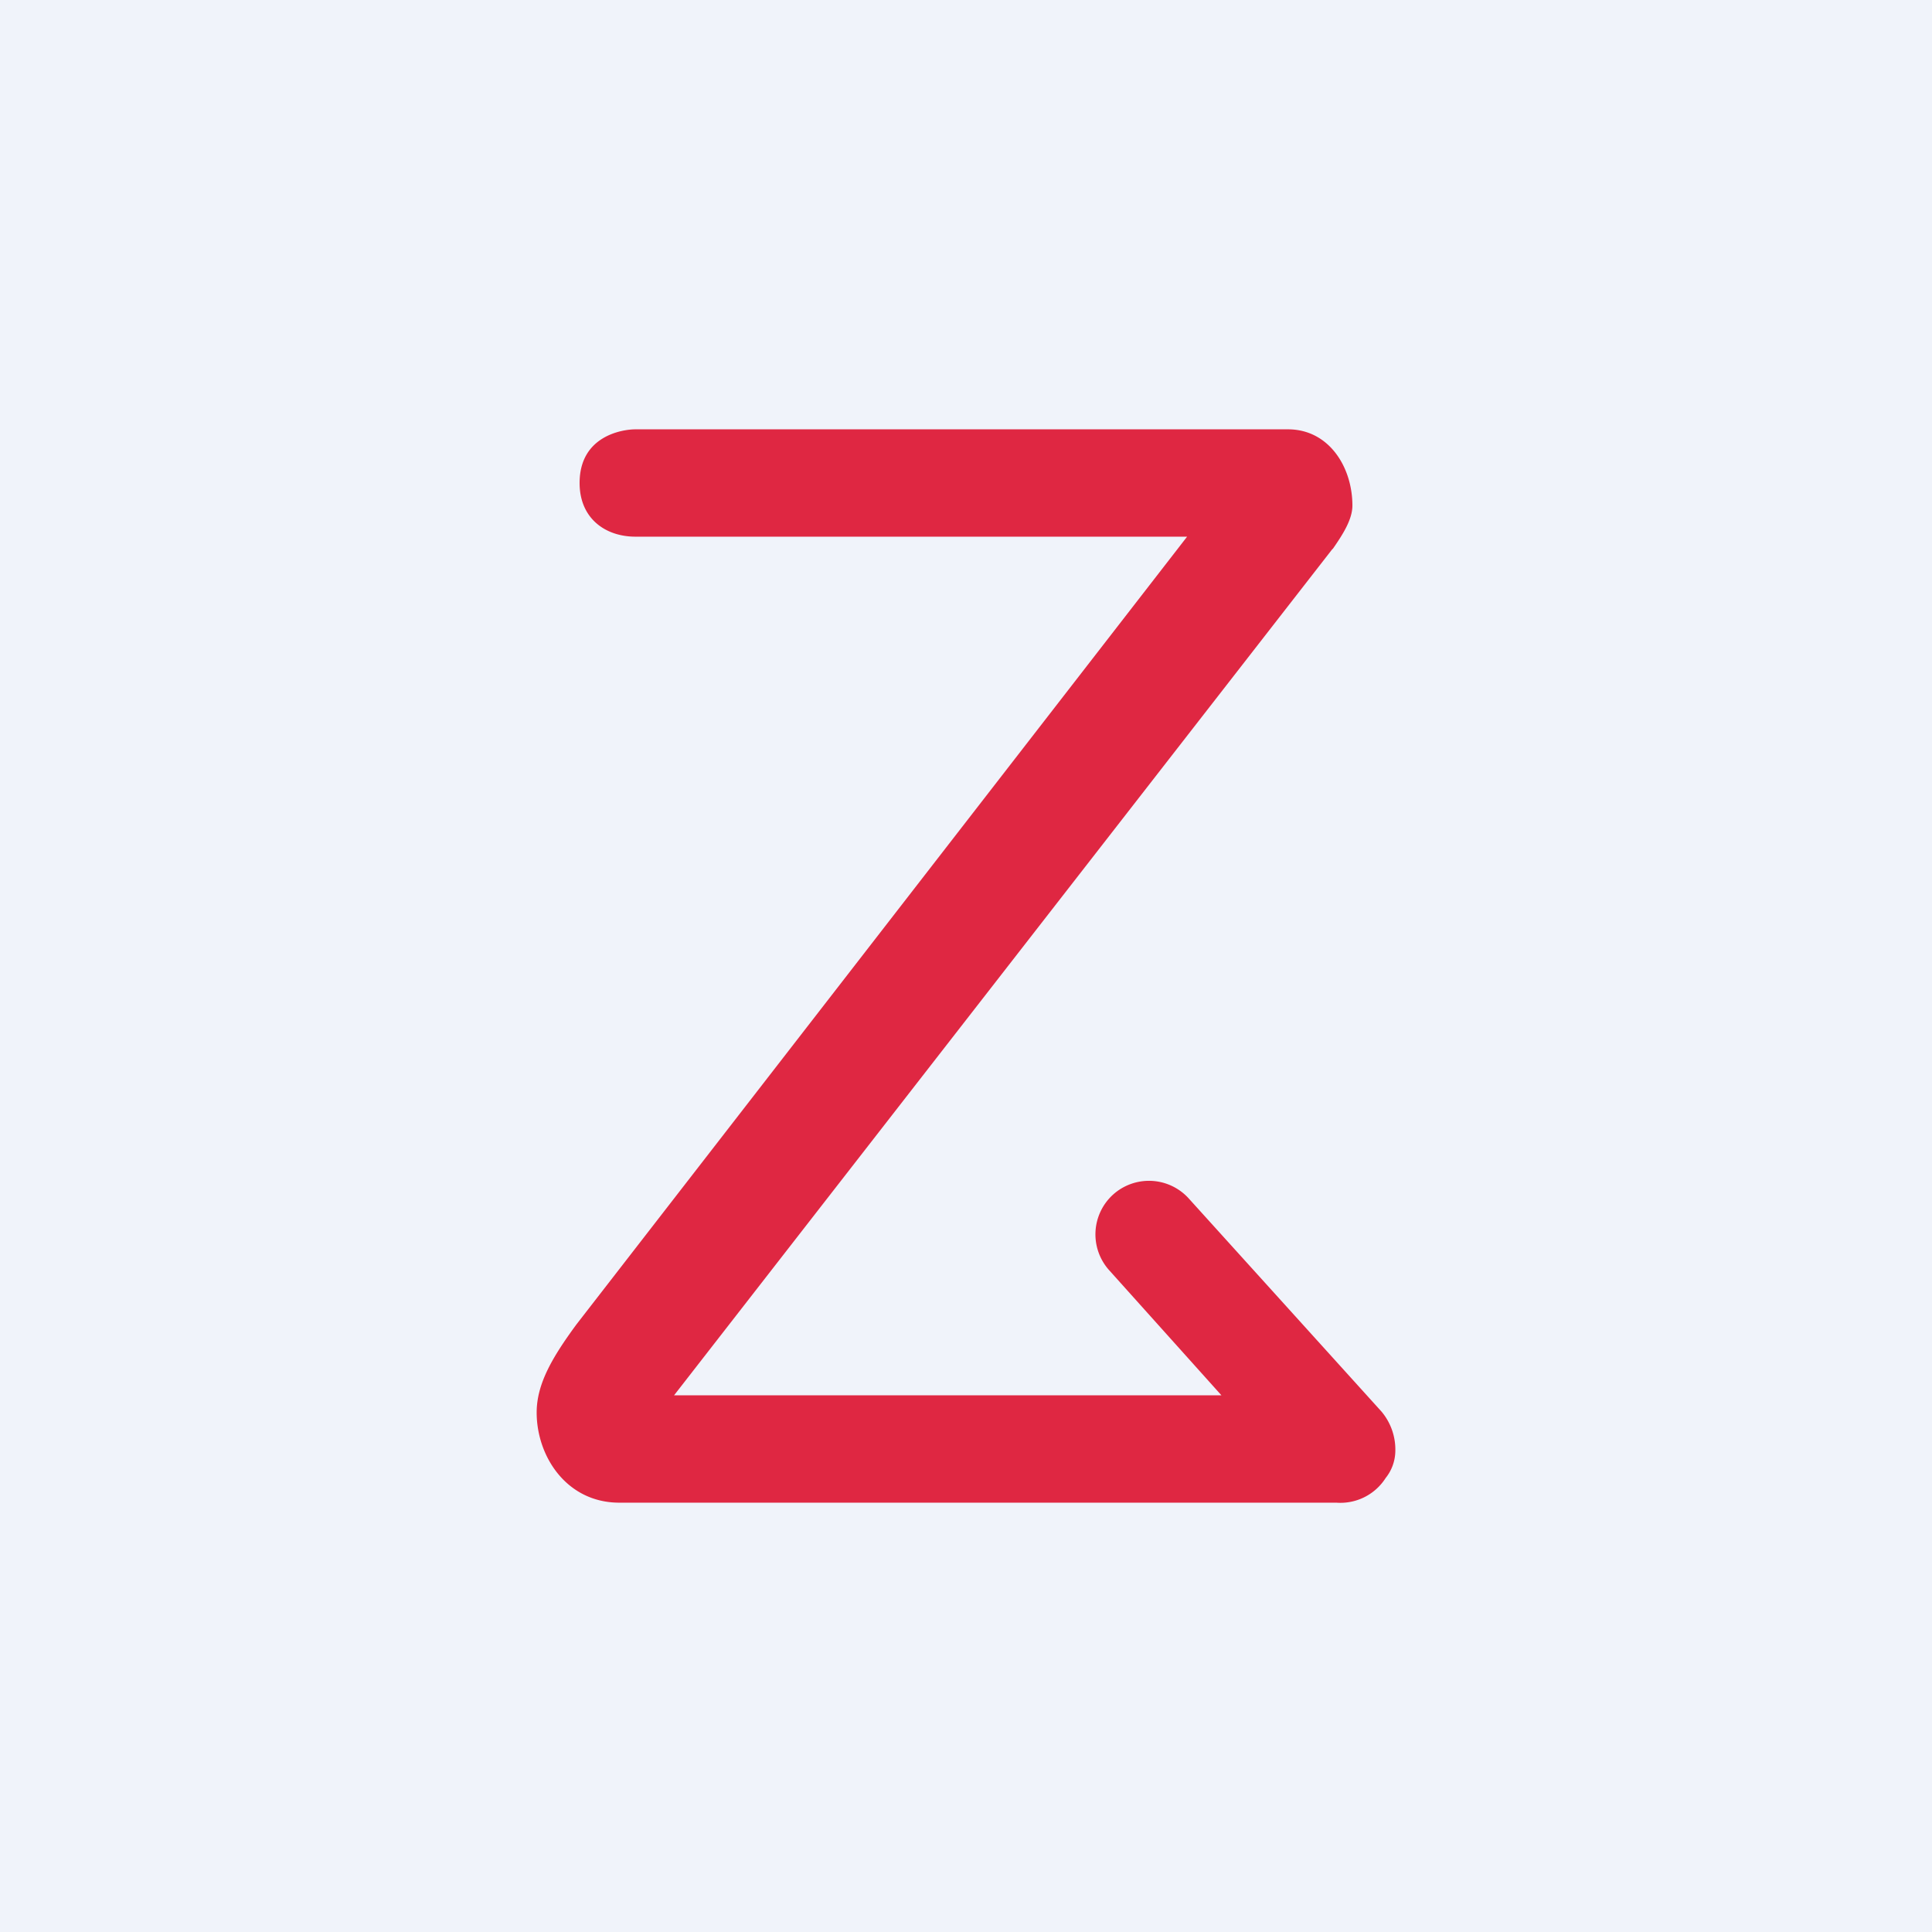 <!-- by TradingView --><svg width="18" height="18" viewBox="0 0 18 18" xmlns="http://www.w3.org/2000/svg"><path fill="#F0F3FA" d="M0 0h18v18H0z"/><path d="M5.92 5h5.14l-5.69 7.34c-.22.3-.37.55-.37.82 0 .41.28.84.77.84h6.68a.5.5 0 0 0 .46-.23.41.41 0 0 0 .09-.25.55.55 0 0 0-.13-.37l-1.8-1.99a.5.5 0 0 0-.7-.03.5.5 0 0 0-.04.7L11.38 13h-5.1l6.13-7.88.01-.01c.09-.13.18-.27.18-.4 0-.36-.22-.71-.6-.71H5.92c-.12 0-.52.06-.52.5 0 .33.24.5.52.5Z" fill="#DF2742"/></svg>